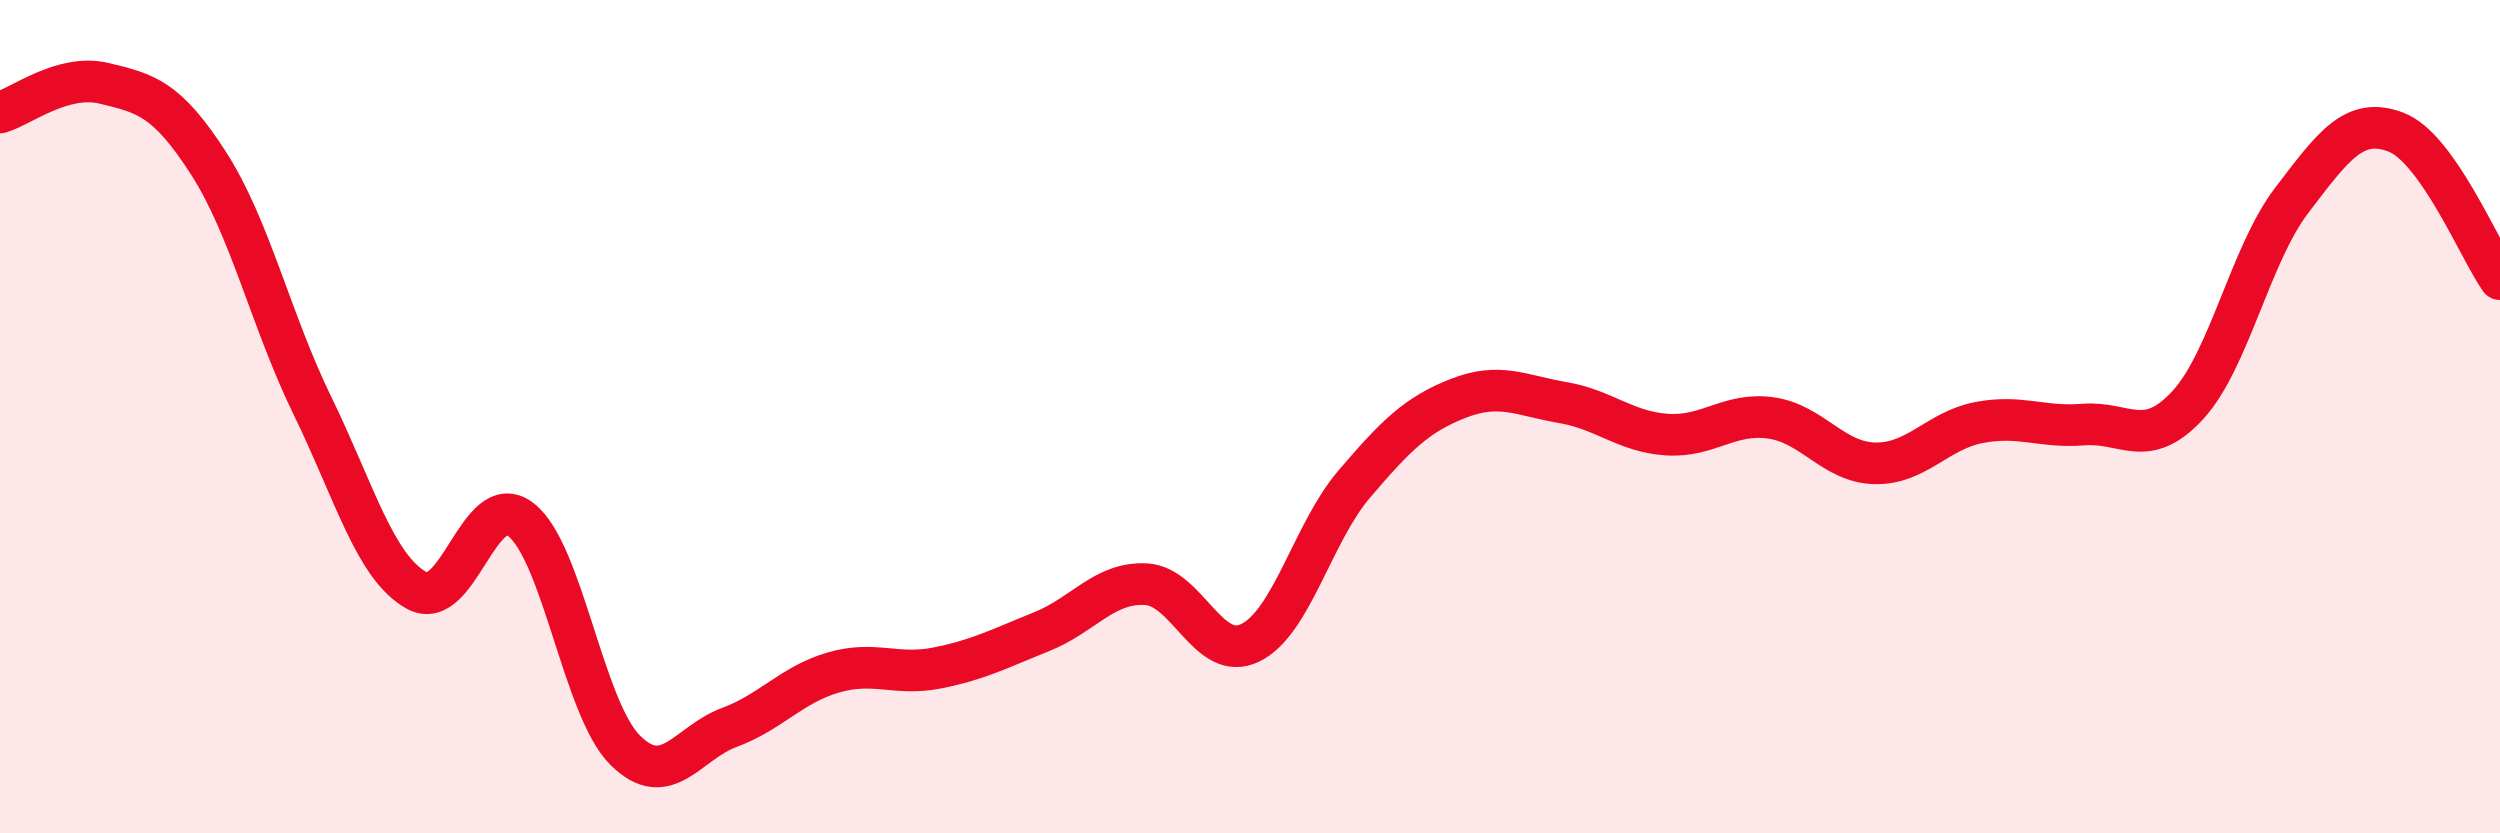 
    <svg width="60" height="20" viewBox="0 0 60 20" xmlns="http://www.w3.org/2000/svg">
      <path
        d="M 0,2.7 C 0.5,2.56 1.5,1.76 2.5,2 C 3.5,2.24 4,2.36 5,3.91 C 6,5.46 6.5,7.69 7.5,9.74 C 8.5,11.79 9,13.62 10,14.17 C 11,14.72 11.5,11.7 12.5,12.47 C 13.5,13.24 14,17 15,18 C 16,19 16.5,17.83 17.5,17.46 C 18.5,17.09 19,16.43 20,16.14 C 21,15.85 21.5,16.23 22.5,16.03 C 23.5,15.83 24,15.56 25,15.16 C 26,14.76 26.5,13.97 27.5,14.02 C 28.5,14.07 29,15.91 30,15.43 C 31,14.95 31.5,12.79 32.5,11.62 C 33.5,10.45 34,9.95 35,9.56 C 36,9.17 36.5,9.49 37.5,9.66 C 38.5,9.83 39,10.36 40,10.43 C 41,10.5 41.5,9.89 42.5,10.03 C 43.5,10.17 44,11.1 45,11.12 C 46,11.14 46.5,10.33 47.5,10.14 C 48.5,9.95 49,10.27 50,10.19 C 51,10.11 51.5,10.81 52.5,9.73 C 53.5,8.65 54,6.12 55,4.81 C 56,3.5 56.5,2.79 57.5,3.17 C 58.5,3.55 59.5,5.99 60,6.7L60 20L0 20Z"
        fill="#EB0A25"
        opacity="0.1"
        stroke-linecap="round"
        stroke-linejoin="round"
      />
      <path
        d="M 0,2.7 C 0.5,2.56 1.5,1.76 2.5,2 C 3.5,2.24 4,2.36 5,3.91 C 6,5.46 6.5,7.69 7.5,9.74 C 8.5,11.79 9,13.62 10,14.17 C 11,14.72 11.5,11.7 12.5,12.47 C 13.5,13.24 14,17 15,18 C 16,19 16.5,17.83 17.5,17.46 C 18.5,17.09 19,16.43 20,16.14 C 21,15.85 21.5,16.23 22.5,16.03 C 23.5,15.83 24,15.56 25,15.16 C 26,14.76 26.5,13.97 27.5,14.02 C 28.5,14.07 29,15.91 30,15.43 C 31,14.95 31.5,12.79 32.5,11.62 C 33.5,10.45 34,9.95 35,9.56 C 36,9.17 36.5,9.49 37.5,9.66 C 38.5,9.83 39,10.36 40,10.43 C 41,10.5 41.5,9.89 42.5,10.03 C 43.5,10.17 44,11.1 45,11.12 C 46,11.14 46.5,10.33 47.5,10.14 C 48.5,9.95 49,10.27 50,10.19 C 51,10.11 51.5,10.81 52.5,9.73 C 53.5,8.65 54,6.12 55,4.81 C 56,3.5 56.5,2.79 57.5,3.17 C 58.5,3.55 59.5,5.99 60,6.7"
        stroke="#EB0A25"
        stroke-width="1"
        fill="none"
        stroke-linecap="round"
        stroke-linejoin="round"
      />
    </svg>
  
